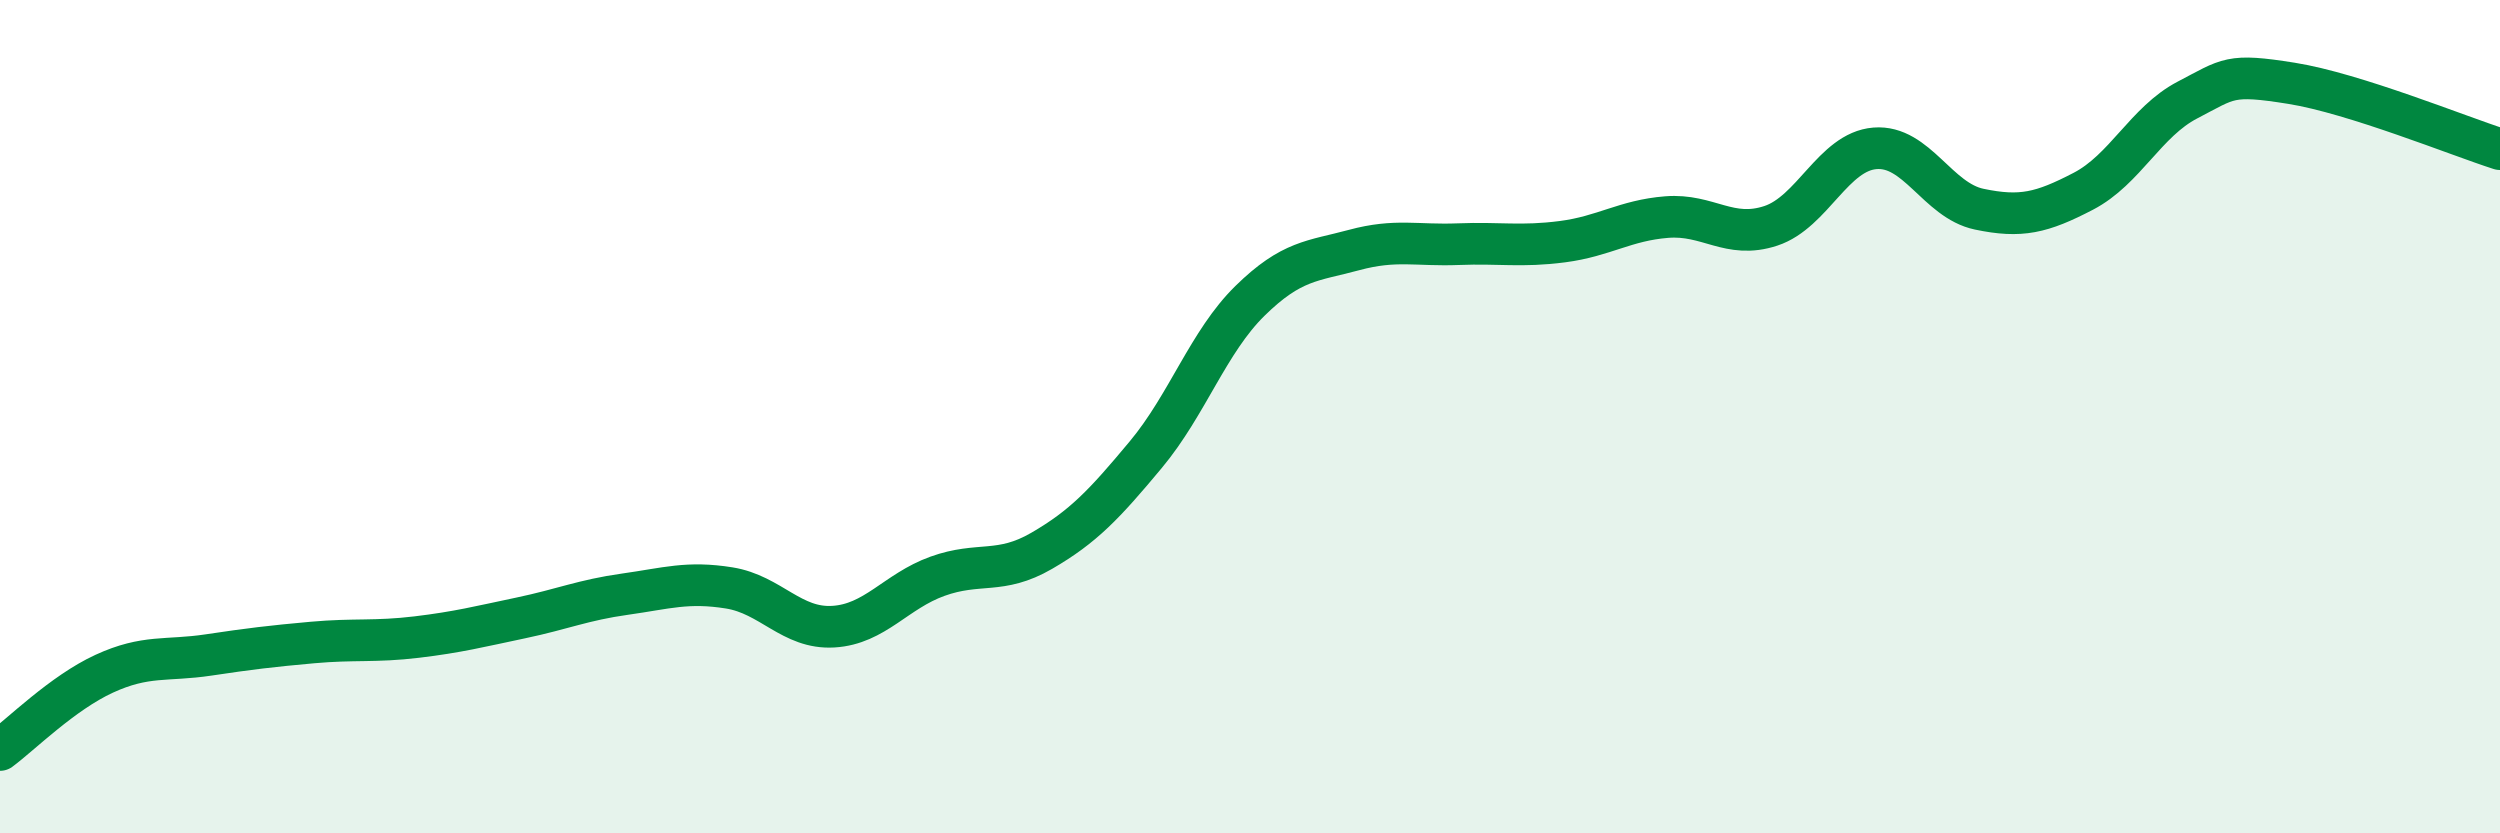 
    <svg width="60" height="20" viewBox="0 0 60 20" xmlns="http://www.w3.org/2000/svg">
      <path
        d="M 0,18 C 0.5,17.63 1.5,16.63 2.5,16.17 C 3.5,15.71 4,15.87 5,15.72 C 6,15.57 6.5,15.51 7.5,15.42 C 8.5,15.33 9,15.41 10,15.29 C 11,15.17 11.5,15.04 12.5,14.83 C 13.5,14.62 14,14.4 15,14.26 C 16,14.12 16.5,13.95 17.5,14.11 C 18.5,14.27 19,15.1 20,15.04 C 21,14.98 21.5,14.19 22.5,13.83 C 23.5,13.47 24,13.8 25,13.22 C 26,12.64 26.5,12.11 27.5,10.91 C 28.5,9.71 29,8.2 30,7.22 C 31,6.24 31.5,6.27 32.5,6 C 33.5,5.73 34,5.9 35,5.86 C 36,5.82 36.5,5.93 37.5,5.8 C 38.5,5.67 39,5.29 40,5.21 C 41,5.13 41.5,5.75 42.5,5.42 C 43.5,5.09 44,3.64 45,3.56 C 46,3.48 46.5,4.81 47.5,5.02 C 48.5,5.23 49,5.11 50,4.59 C 51,4.07 51.5,2.92 52.5,2.4 C 53.5,1.88 53.5,1.76 55,2 C 56.5,2.24 59,3.26 60,3.58L60 20L0 20Z"
        fill="#008740"
        opacity="0.1"
        stroke-linecap="round"
        stroke-linejoin="round"
      />
      <path
        d="M 0,18 C 0.5,17.63 1.5,16.63 2.5,16.17 C 3.5,15.71 4,15.87 5,15.72 C 6,15.57 6.5,15.51 7.5,15.42 C 8.5,15.33 9,15.41 10,15.29 C 11,15.17 11.5,15.04 12.5,14.83 C 13.5,14.62 14,14.4 15,14.26 C 16,14.12 16.5,13.95 17.5,14.11 C 18.5,14.27 19,15.1 20,15.04 C 21,14.98 21.5,14.19 22.5,13.83 C 23.5,13.47 24,13.8 25,13.22 C 26,12.64 26.5,12.11 27.5,10.91 C 28.5,9.71 29,8.2 30,7.22 C 31,6.24 31.5,6.27 32.5,6 C 33.5,5.73 34,5.9 35,5.86 C 36,5.82 36.5,5.93 37.5,5.8 C 38.5,5.67 39,5.29 40,5.21 C 41,5.13 41.5,5.75 42.5,5.42 C 43.5,5.09 44,3.64 45,3.56 C 46,3.48 46.5,4.81 47.5,5.02 C 48.5,5.23 49,5.11 50,4.59 C 51,4.07 51.5,2.92 52.5,2.4 C 53.5,1.88 53.5,1.76 55,2 C 56.5,2.24 59,3.26 60,3.58"
        stroke="#008740"
        stroke-width="1"
        fill="none"
        stroke-linecap="round"
        stroke-linejoin="round"
      />
    </svg>
  
